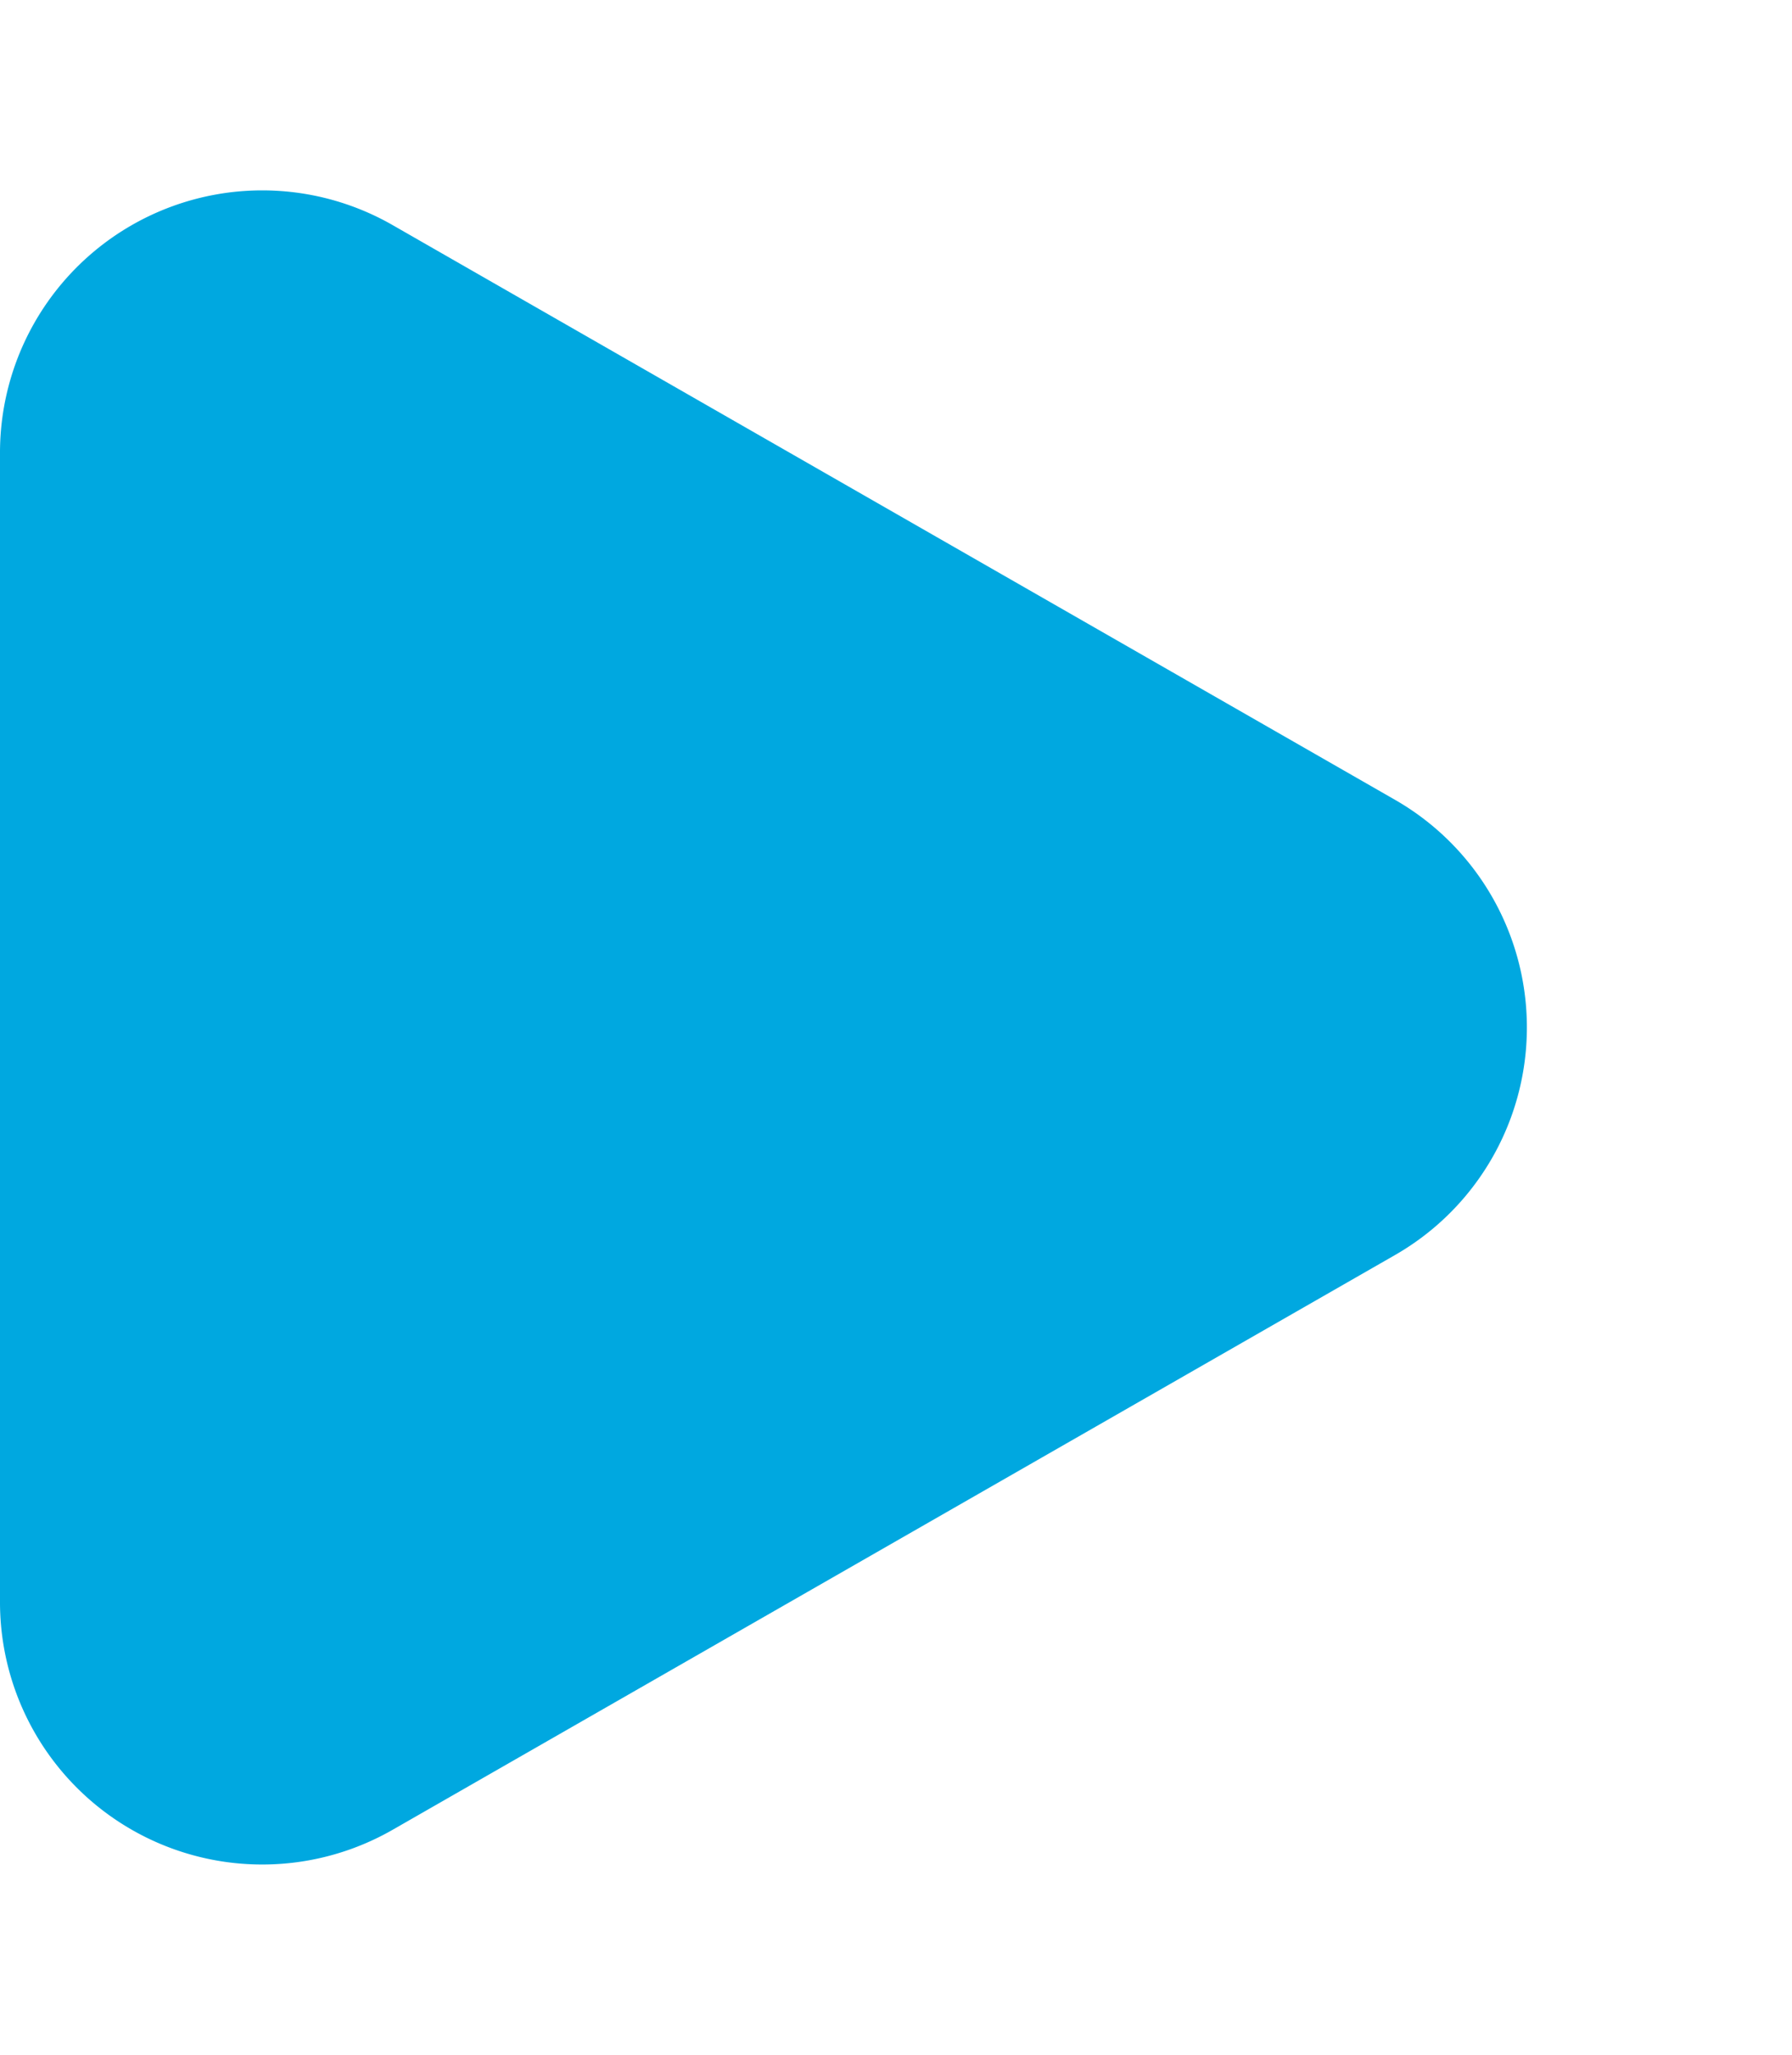 <svg xmlns="http://www.w3.org/2000/svg" width="41" height="47" viewBox="0 0 41 47">
  <path id="Polygon_15" data-name="Polygon 15" d="M18.294,9.082a6,6,0,0,1,10.411,0L41.851,32.016A6,6,0,0,1,36.645,41H10.355a6,6,0,0,1-5.206-8.984Z" transform="translate(41) rotate(90)" fill="#00a8e0"/>
</svg>
